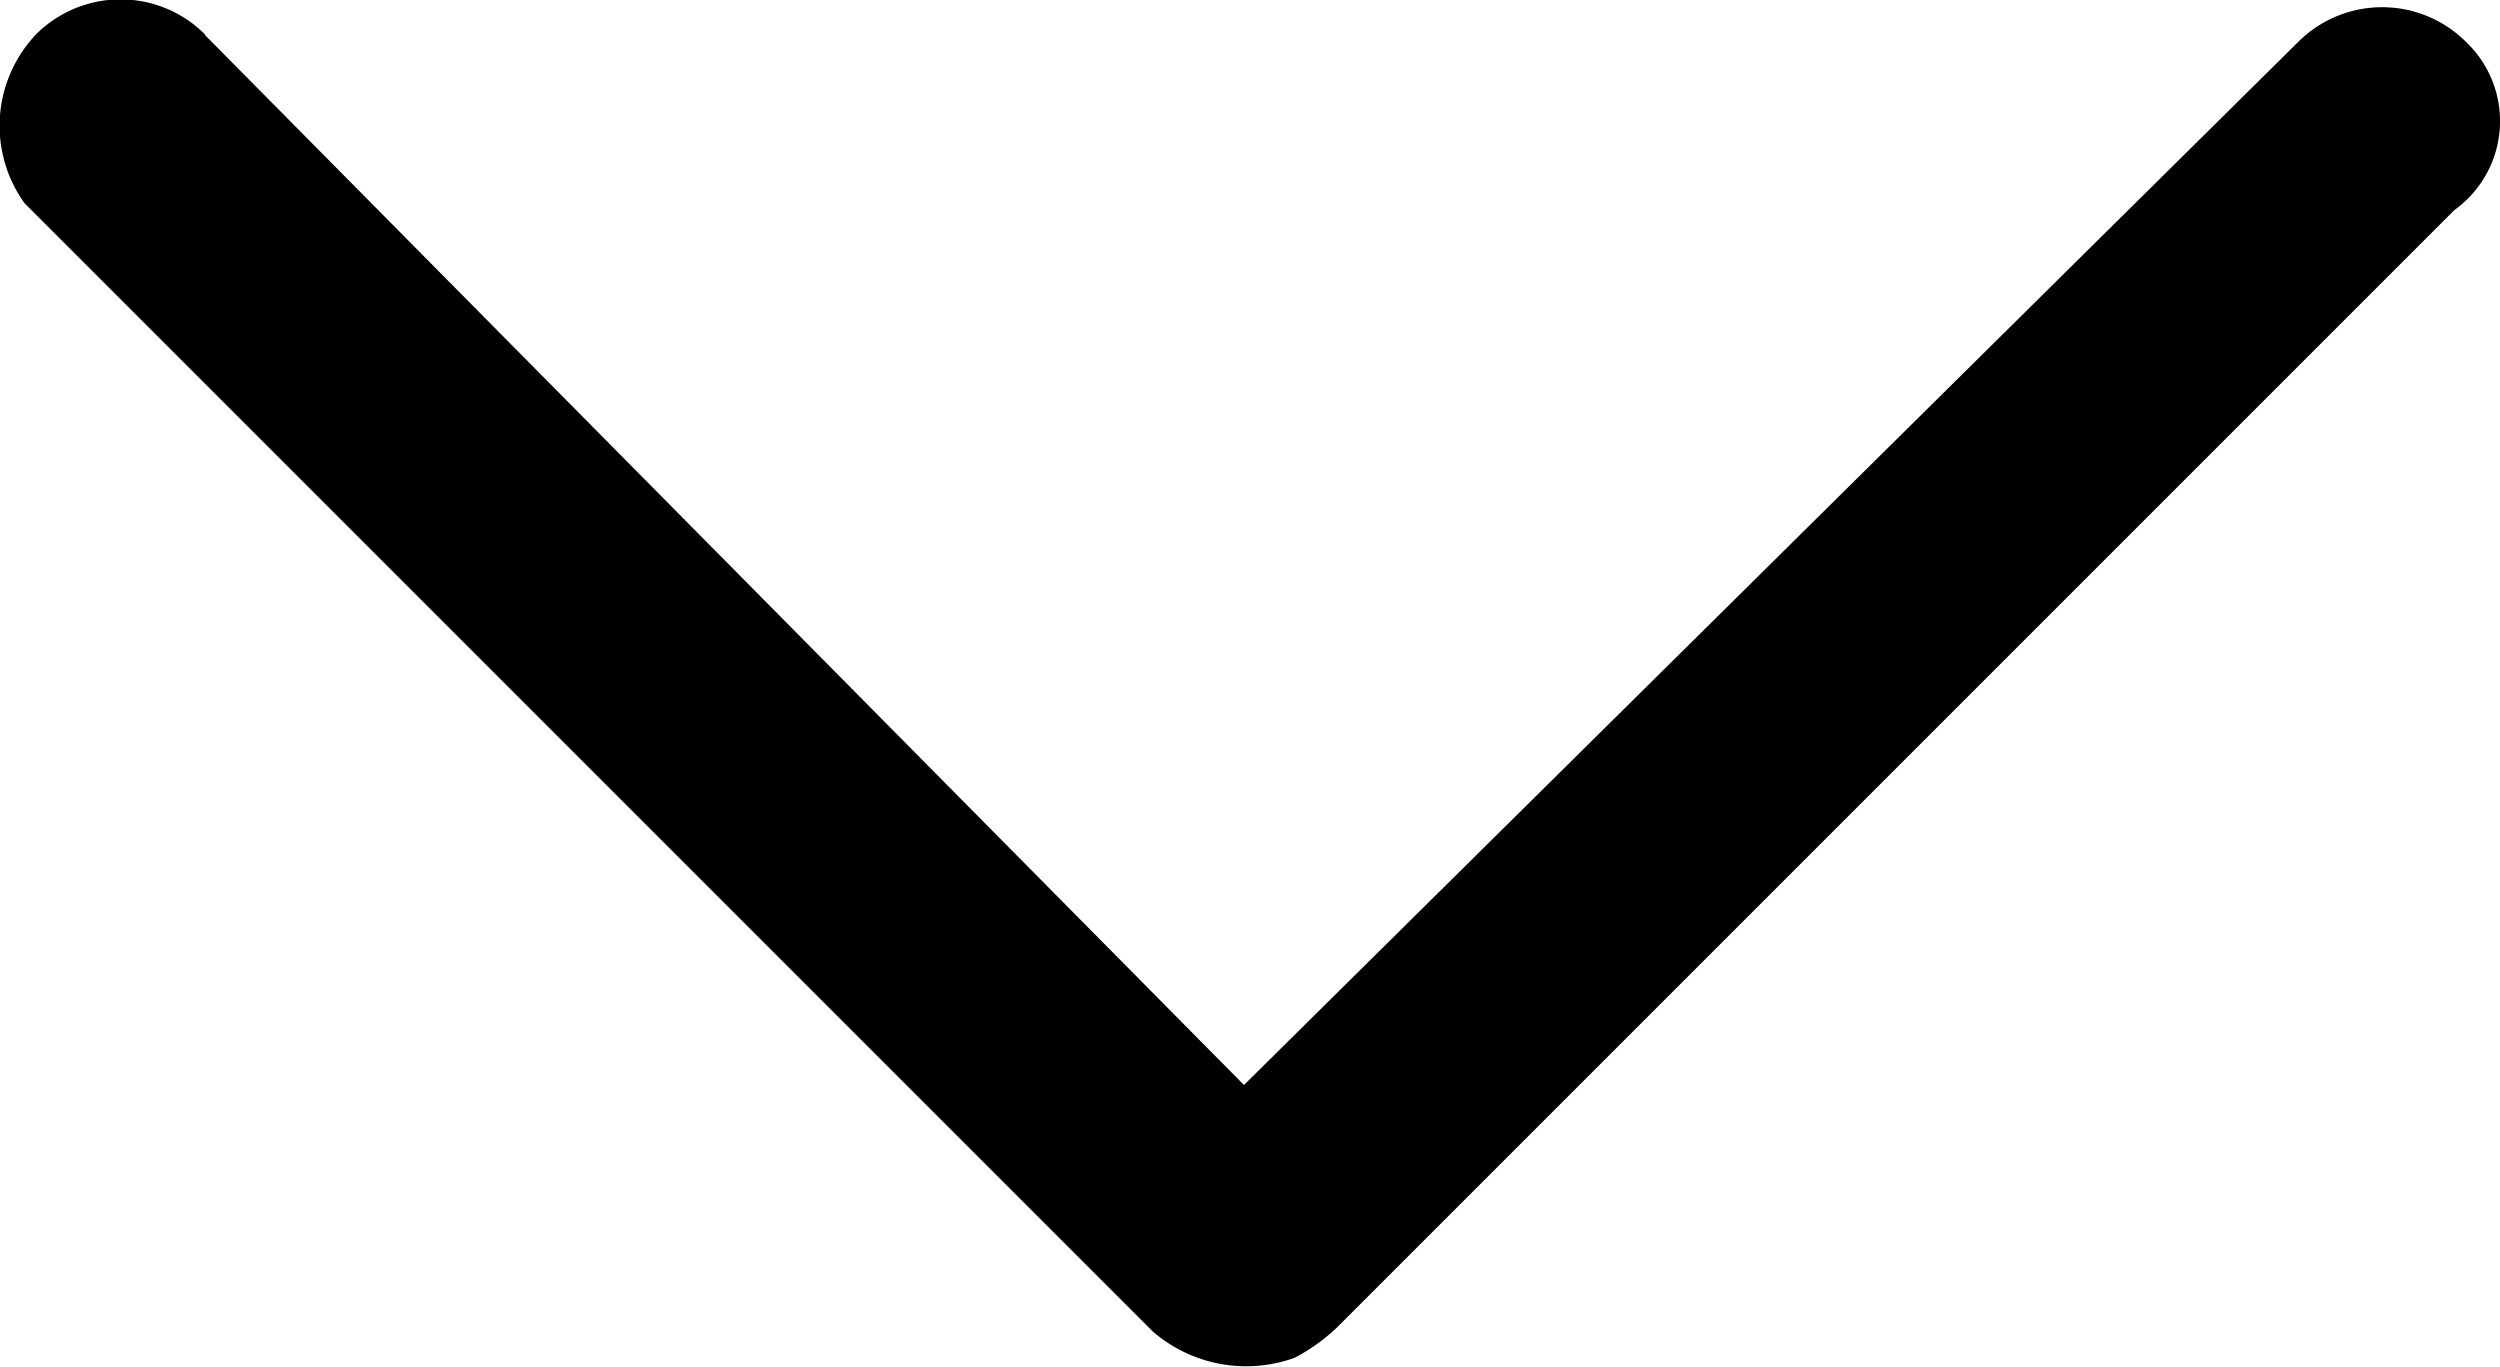 <svg xmlns="http://www.w3.org/2000/svg" width="11.431" height="6.25" viewBox="0 0 11.431 6.25">
  <path id="箭头3" d="M103.758,288.514l4.75,4.8,4.82-4.769a.543.543,0,0,1,.768,0,.5.5,0,0,1-.053.768l-5.088,5.088a.846.846,0,0,1-.217.161.653.653,0,0,1-.647-.121l-5.159-5.159a.607.607,0,0,1,.053-.772.546.546,0,0,1,.772,0Z" transform="translate(-102.82 -288.353)"/>
</svg>
